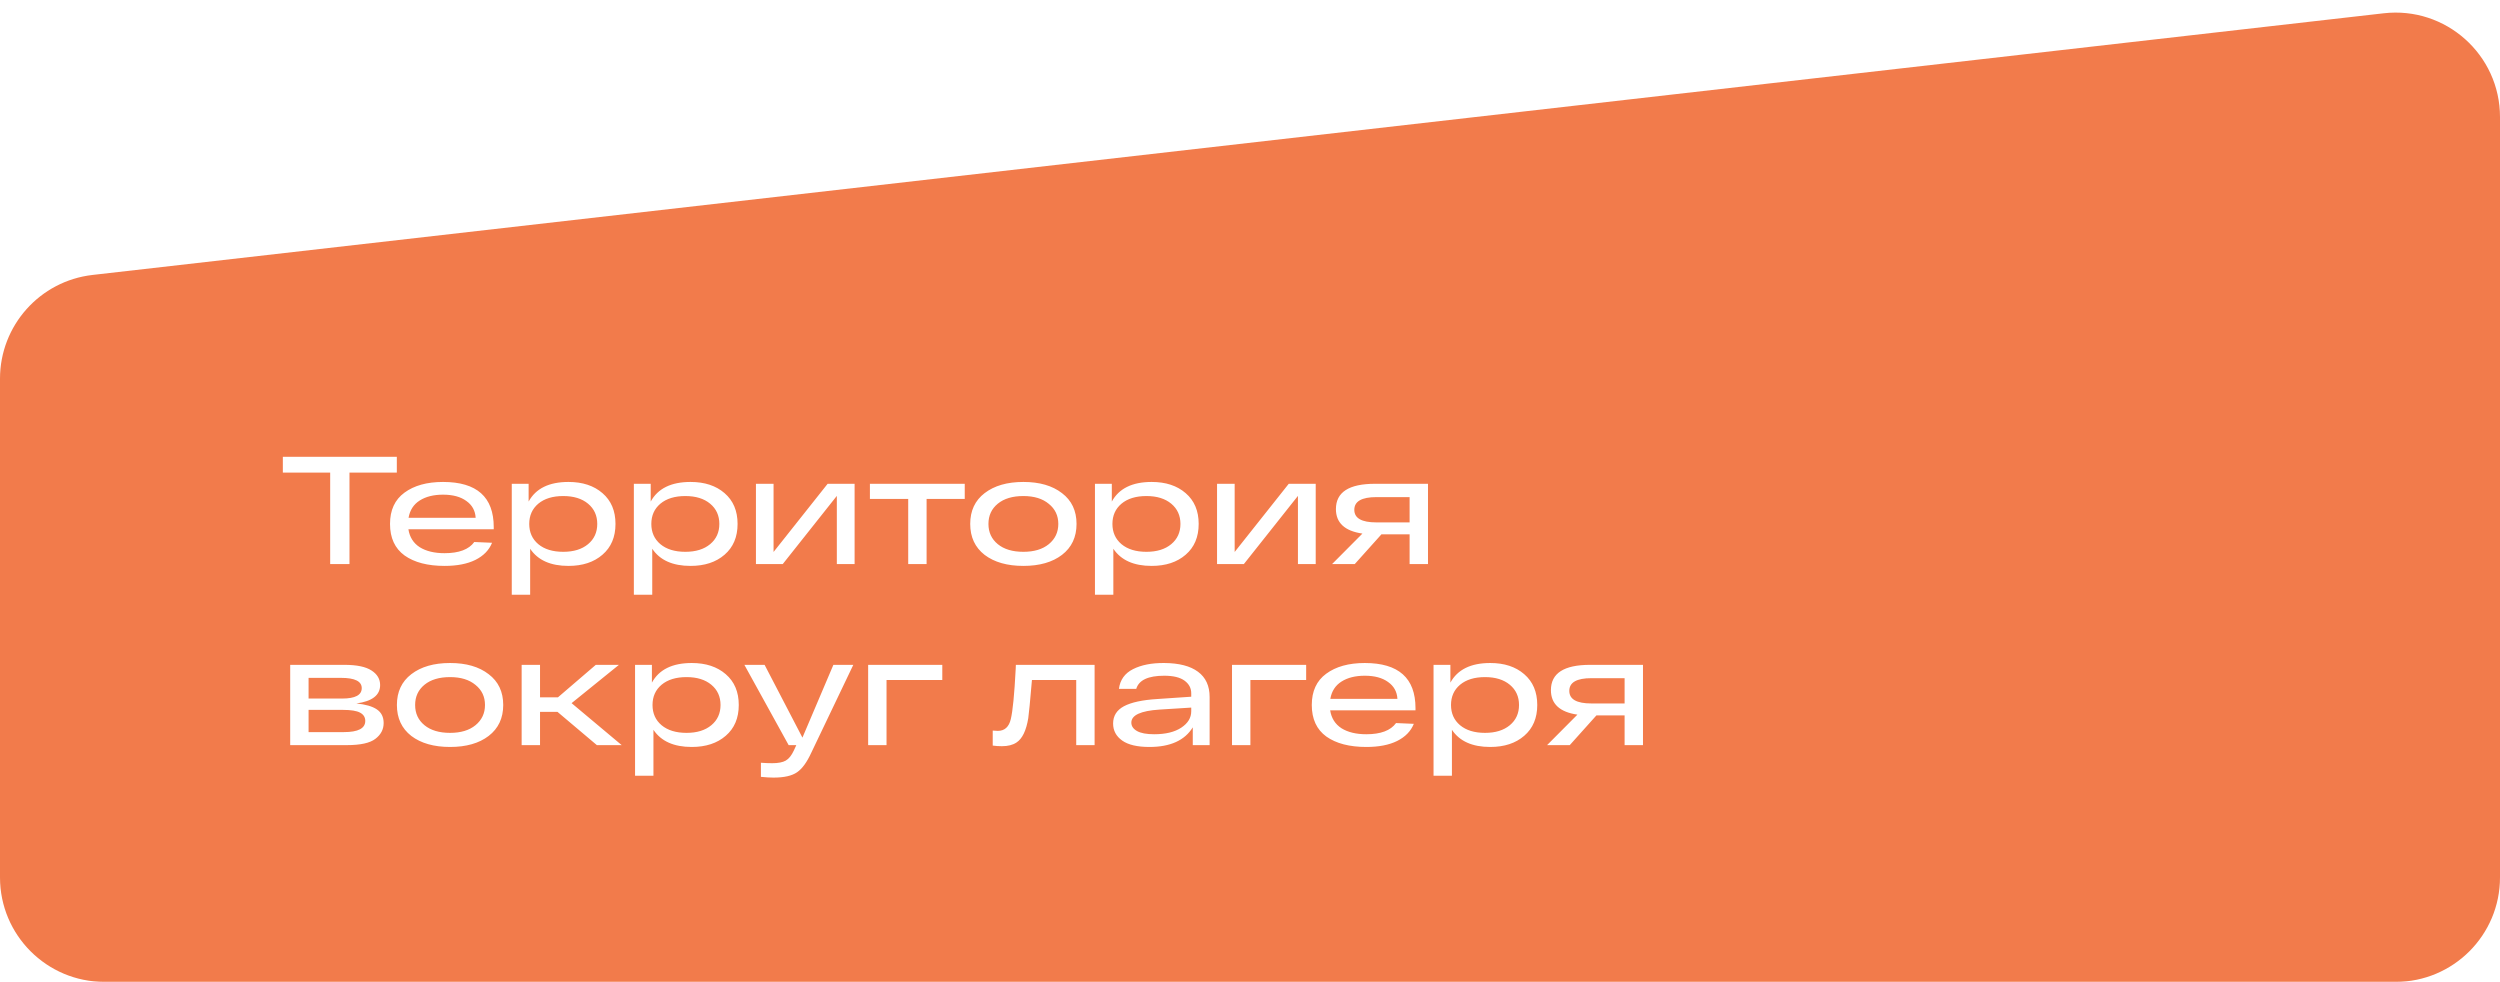 <?xml version="1.0" encoding="UTF-8"?> <svg xmlns="http://www.w3.org/2000/svg" width="359" height="141" viewBox="0 0 359 141" fill="none"><g filter="url(#filter0_b_176_88)"><path d="M359 126C359 134.284 352.284 141 344 141L15 141C6.716 141 0 134.284 0 126V54.384C0 46.759 5.721 40.347 13.298 39.481L342.298 1.907C351.199 0.891 359 7.852 359 16.811V126Z" fill="#F27B4B"></path></g><path d="M40.616 67.866V65.6H56.984V67.866H50.186V81H47.414V67.866H40.616ZM70.901 75.698V76.006H58.647C58.823 77.135 59.366 77.993 60.275 78.58C61.199 79.152 62.387 79.438 63.839 79.438C65.907 79.438 67.33 78.903 68.107 77.832L70.659 77.942C70.234 78.998 69.434 79.819 68.261 80.406C67.102 80.978 65.628 81.264 63.839 81.264C61.419 81.264 59.505 80.765 58.097 79.768C56.704 78.756 56.007 77.245 56.007 75.236C56.007 73.256 56.696 71.76 58.075 70.748C59.468 69.721 61.316 69.208 63.619 69.208C68.474 69.208 70.901 71.371 70.901 75.698ZM63.619 71.034C62.27 71.034 61.155 71.313 60.275 71.87C59.395 72.427 58.86 73.256 58.669 74.356H68.305C68.246 73.329 67.799 72.523 66.963 71.936C66.142 71.335 65.027 71.034 63.619 71.034ZM81.63 69.208C83.654 69.208 85.282 69.743 86.514 70.814C87.761 71.885 88.384 73.359 88.384 75.236C88.384 77.113 87.761 78.587 86.514 79.658C85.282 80.729 83.654 81.264 81.63 81.264C79.064 81.264 77.23 80.443 76.13 78.8V85.4H73.49V69.472H75.91V72.024C76.937 70.147 78.844 69.208 81.63 69.208ZM80.882 79.24C82.378 79.24 83.566 78.873 84.446 78.14C85.326 77.407 85.766 76.439 85.766 75.236C85.766 74.033 85.326 73.065 84.446 72.332C83.566 71.599 82.378 71.232 80.882 71.232C79.372 71.232 78.176 71.599 77.296 72.332C76.431 73.065 75.998 74.033 75.998 75.236C75.998 76.439 76.431 77.407 77.296 78.14C78.176 78.873 79.372 79.24 80.882 79.24ZM99.162 69.208C101.186 69.208 102.814 69.743 104.046 70.814C105.292 71.885 105.916 73.359 105.916 75.236C105.916 77.113 105.292 78.587 104.046 79.658C102.814 80.729 101.186 81.264 99.162 81.264C96.595 81.264 94.762 80.443 93.662 78.8V85.4H91.022V69.472H93.442V72.024C94.468 70.147 96.375 69.208 99.162 69.208ZM98.414 79.24C99.91 79.24 101.098 78.873 101.978 78.14C102.858 77.407 103.298 76.439 103.298 75.236C103.298 74.033 102.858 73.065 101.978 72.332C101.098 71.599 99.91 71.232 98.414 71.232C96.903 71.232 95.708 71.599 94.828 72.332C93.962 73.065 93.53 74.033 93.53 75.236C93.53 76.439 93.962 77.407 94.828 78.14C95.708 78.873 96.903 79.24 98.414 79.24ZM118.849 69.472H122.721V81H120.169V71.21L112.403 81H108.553V69.472H111.083V79.262L118.849 69.472ZM124.919 71.65V69.472H138.537V71.65H133.059V81H130.419V71.65H124.919ZM141.391 79.68C140.013 78.609 139.323 77.128 139.323 75.236C139.323 73.344 140.013 71.87 141.391 70.814C142.785 69.743 144.64 69.208 146.957 69.208C149.275 69.208 151.123 69.743 152.501 70.814C153.895 71.87 154.591 73.344 154.591 75.236C154.591 77.128 153.895 78.609 152.501 79.68C151.123 80.736 149.275 81.264 146.957 81.264C144.64 81.264 142.785 80.736 141.391 79.68ZM143.283 72.332C142.389 73.065 141.941 74.033 141.941 75.236C141.941 76.439 142.389 77.407 143.283 78.14C144.178 78.873 145.403 79.24 146.957 79.24C148.497 79.24 149.715 78.873 150.609 78.14C151.519 77.392 151.973 76.424 151.973 75.236C151.973 74.048 151.519 73.087 150.609 72.354C149.715 71.606 148.497 71.232 146.957 71.232C145.403 71.232 144.178 71.599 143.283 72.332ZM165.376 69.208C167.4 69.208 169.028 69.743 170.26 70.814C171.507 71.885 172.13 73.359 172.13 75.236C172.13 77.113 171.507 78.587 170.26 79.658C169.028 80.729 167.4 81.264 165.376 81.264C162.81 81.264 160.976 80.443 159.876 78.8V85.4H157.236V69.472H159.656V72.024C160.683 70.147 162.59 69.208 165.376 69.208ZM164.628 79.24C166.124 79.24 167.312 78.873 168.192 78.14C169.072 77.407 169.512 76.439 169.512 75.236C169.512 74.033 169.072 73.065 168.192 72.332C167.312 71.599 166.124 71.232 164.628 71.232C163.118 71.232 161.922 71.599 161.042 72.332C160.177 73.065 159.744 74.033 159.744 75.236C159.744 76.439 160.177 77.407 161.042 78.14C161.922 78.873 163.118 79.24 164.628 79.24ZM185.064 69.472H188.936V81H186.384V71.21L178.618 81H174.768V69.472H177.298V79.262L185.064 69.472ZM205.06 69.472V81H202.42V76.732H198.372L194.544 81H191.288L195.644 76.622C193.107 76.255 191.838 75.082 191.838 73.102C191.838 70.682 193.708 69.472 197.448 69.472H205.06ZM197.646 75.016H202.42V71.386H197.646C195.534 71.386 194.478 71.995 194.478 73.212C194.478 74.415 195.534 75.016 197.646 75.016ZM51.176 101.016C52.496 101.148 53.479 101.434 54.124 101.874C54.769 102.314 55.092 102.967 55.092 103.832C55.092 104.741 54.696 105.497 53.904 106.098C53.127 106.699 51.763 107 49.812 107H41.672V95.472H49.46C51.235 95.472 52.533 95.743 53.354 96.286C54.175 96.814 54.586 97.511 54.586 98.376C54.586 99.828 53.449 100.708 51.176 101.016ZM44.312 97.342V100.312H49.13C51.007 100.312 51.946 99.813 51.946 98.816C51.946 97.833 50.956 97.342 48.976 97.342H44.312ZM49.394 105.13C51.433 105.13 52.452 104.595 52.452 103.524C52.452 102.996 52.203 102.6 51.704 102.336C51.22 102.072 50.399 101.94 49.24 101.94H44.312V105.13H49.394ZM59.063 105.68C57.685 104.609 56.995 103.128 56.995 101.236C56.995 99.344 57.685 97.87 59.063 96.814C60.457 95.743 62.312 95.208 64.629 95.208C66.947 95.208 68.795 95.743 70.173 96.814C71.567 97.87 72.263 99.344 72.263 101.236C72.263 103.128 71.567 104.609 70.173 105.68C68.795 106.736 66.947 107.264 64.629 107.264C62.312 107.264 60.457 106.736 59.063 105.68ZM60.955 98.332C60.061 99.065 59.613 100.033 59.613 101.236C59.613 102.439 60.061 103.407 60.955 104.14C61.85 104.873 63.075 105.24 64.629 105.24C66.169 105.24 67.387 104.873 68.281 104.14C69.191 103.392 69.645 102.424 69.645 101.236C69.645 100.048 69.191 99.087 68.281 98.354C67.387 97.606 66.169 97.232 64.629 97.232C63.075 97.232 61.85 97.599 60.955 98.332ZM89.274 107H85.71L80.056 102.226H77.548V107H74.908V95.472H77.548V100.136H80.122L85.556 95.472H88.878L82.08 100.972L89.274 107ZM99.334 95.208C101.357 95.208 102.985 95.743 104.217 96.814C105.464 97.885 106.087 99.359 106.087 101.236C106.087 103.113 105.464 104.587 104.217 105.658C102.985 106.729 101.357 107.264 99.334 107.264C96.767 107.264 94.933 106.443 93.834 104.8V111.4H91.194V95.472H93.614V98.024C94.64 96.147 96.547 95.208 99.334 95.208ZM98.585 105.24C100.081 105.24 101.269 104.873 102.149 104.14C103.029 103.407 103.469 102.439 103.469 101.236C103.469 100.033 103.029 99.065 102.149 98.332C101.269 97.599 100.081 97.232 98.585 97.232C97.075 97.232 95.879 97.599 94.999 98.332C94.134 99.065 93.701 100.033 93.701 101.236C93.701 102.439 94.134 103.407 94.999 104.14C95.879 104.873 97.075 105.24 98.585 105.24ZM119.674 95.472H122.534L116.506 108.078C115.875 109.457 115.193 110.395 114.46 110.894C113.726 111.407 112.597 111.664 111.072 111.664C110.558 111.664 109.957 111.627 109.268 111.554V109.53C109.81 109.574 110.353 109.596 110.896 109.596C111.746 109.596 112.392 109.471 112.832 109.222C113.272 108.973 113.66 108.489 113.998 107.77L114.35 107H113.25L106.892 95.472H109.796L115.23 105.922L119.674 95.472ZM124.666 107V95.472H135.314V97.65H127.306V107H124.666ZM145.877 95.472H157.185V107H154.545V97.65H148.187C147.923 100.73 147.747 102.556 147.659 103.128C147.366 104.917 146.801 106.083 145.965 106.626C145.437 106.978 144.741 107.154 143.875 107.154C143.421 107.154 142.981 107.125 142.555 107.066V104.91C142.878 104.939 143.12 104.954 143.281 104.954C144.264 104.954 144.887 104.389 145.151 103.26C145.43 102.116 145.665 99.711 145.855 96.044C145.87 95.795 145.877 95.604 145.877 95.472ZM167.19 95.208C169.317 95.223 170.93 95.641 172.03 96.462C173.145 97.283 173.702 98.493 173.702 100.092V107H171.282V104.448C170.123 106.325 168.048 107.264 165.056 107.264C163.311 107.264 162.005 106.956 161.14 106.34C160.275 105.724 159.842 104.91 159.842 103.898C159.842 102.798 160.363 101.969 161.404 101.412C162.46 100.855 164.059 100.51 166.2 100.378L171.062 100.048V99.564C171.062 98.816 170.739 98.207 170.094 97.738C169.449 97.269 168.481 97.034 167.19 97.034C164.873 97.034 163.531 97.665 163.164 98.926H160.678C160.839 97.635 161.514 96.689 162.702 96.088C163.89 95.487 165.386 95.193 167.19 95.208ZM165.738 105.438C167.381 105.438 168.679 105.123 169.632 104.492C170.585 103.861 171.062 103.077 171.062 102.138V101.61L166.508 101.896C163.809 102.072 162.46 102.695 162.46 103.766C162.46 104.265 162.731 104.668 163.274 104.976C163.817 105.284 164.638 105.438 165.738 105.438ZM176.916 107V95.472H187.564V97.65H179.556V107H176.916ZM203.266 101.698V102.006H191.012C191.188 103.135 191.731 103.993 192.64 104.58C193.564 105.152 194.752 105.438 196.204 105.438C198.272 105.438 199.695 104.903 200.472 103.832L203.024 103.942C202.599 104.998 201.8 105.819 200.626 106.406C199.468 106.978 197.994 107.264 196.204 107.264C193.784 107.264 191.87 106.765 190.462 105.768C189.069 104.756 188.372 103.245 188.372 101.236C188.372 99.256 189.062 97.76 190.44 96.748C191.834 95.721 193.682 95.208 195.984 95.208C200.839 95.208 203.266 97.371 203.266 101.698ZM195.984 97.034C194.635 97.034 193.52 97.313 192.64 97.87C191.76 98.427 191.225 99.256 191.034 100.356H200.67C200.612 99.329 200.164 98.523 199.328 97.936C198.507 97.335 197.392 97.034 195.984 97.034ZM213.996 95.208C216.02 95.208 217.648 95.743 218.88 96.814C220.126 97.885 220.75 99.359 220.75 101.236C220.75 103.113 220.126 104.587 218.88 105.658C217.648 106.729 216.02 107.264 213.996 107.264C211.429 107.264 209.596 106.443 208.496 104.8V111.4H205.856V95.472H208.276V98.024C209.302 96.147 211.209 95.208 213.996 95.208ZM213.248 105.24C214.744 105.24 215.932 104.873 216.812 104.14C217.692 103.407 218.132 102.439 218.132 101.236C218.132 100.033 217.692 99.065 216.812 98.332C215.932 97.599 214.744 97.232 213.248 97.232C211.737 97.232 210.542 97.599 209.662 98.332C208.796 99.065 208.364 100.033 208.364 101.236C208.364 102.439 208.796 103.407 209.662 104.14C210.542 104.873 211.737 105.24 213.248 105.24ZM235.933 95.472V107H233.293V102.732H229.245L225.417 107H222.161L226.517 102.622C223.98 102.255 222.711 101.082 222.711 99.102C222.711 96.682 224.581 95.472 228.321 95.472H235.933ZM228.519 101.016H233.293V97.386H228.519C226.407 97.386 225.351 97.995 225.351 99.212C225.351 100.415 226.407 101.016 228.519 101.016Z" fill="white"></path><defs><filter id="filter0_b_176_88" x="-10" y="-8.191" width="379" height="159.191" filterUnits="userSpaceOnUse" color-interpolation-filters="sRGB"><feFlood flood-opacity="0" result="BackgroundImageFix"></feFlood><feGaussianBlur in="BackgroundImageFix" stdDeviation="5"></feGaussianBlur><feComposite in2="SourceAlpha" operator="in" result="effect1_backgroundBlur_176_88"></feComposite><feBlend mode="normal" in="SourceGraphic" in2="effect1_backgroundBlur_176_88" result="shape"></feBlend></filter></defs></svg> 